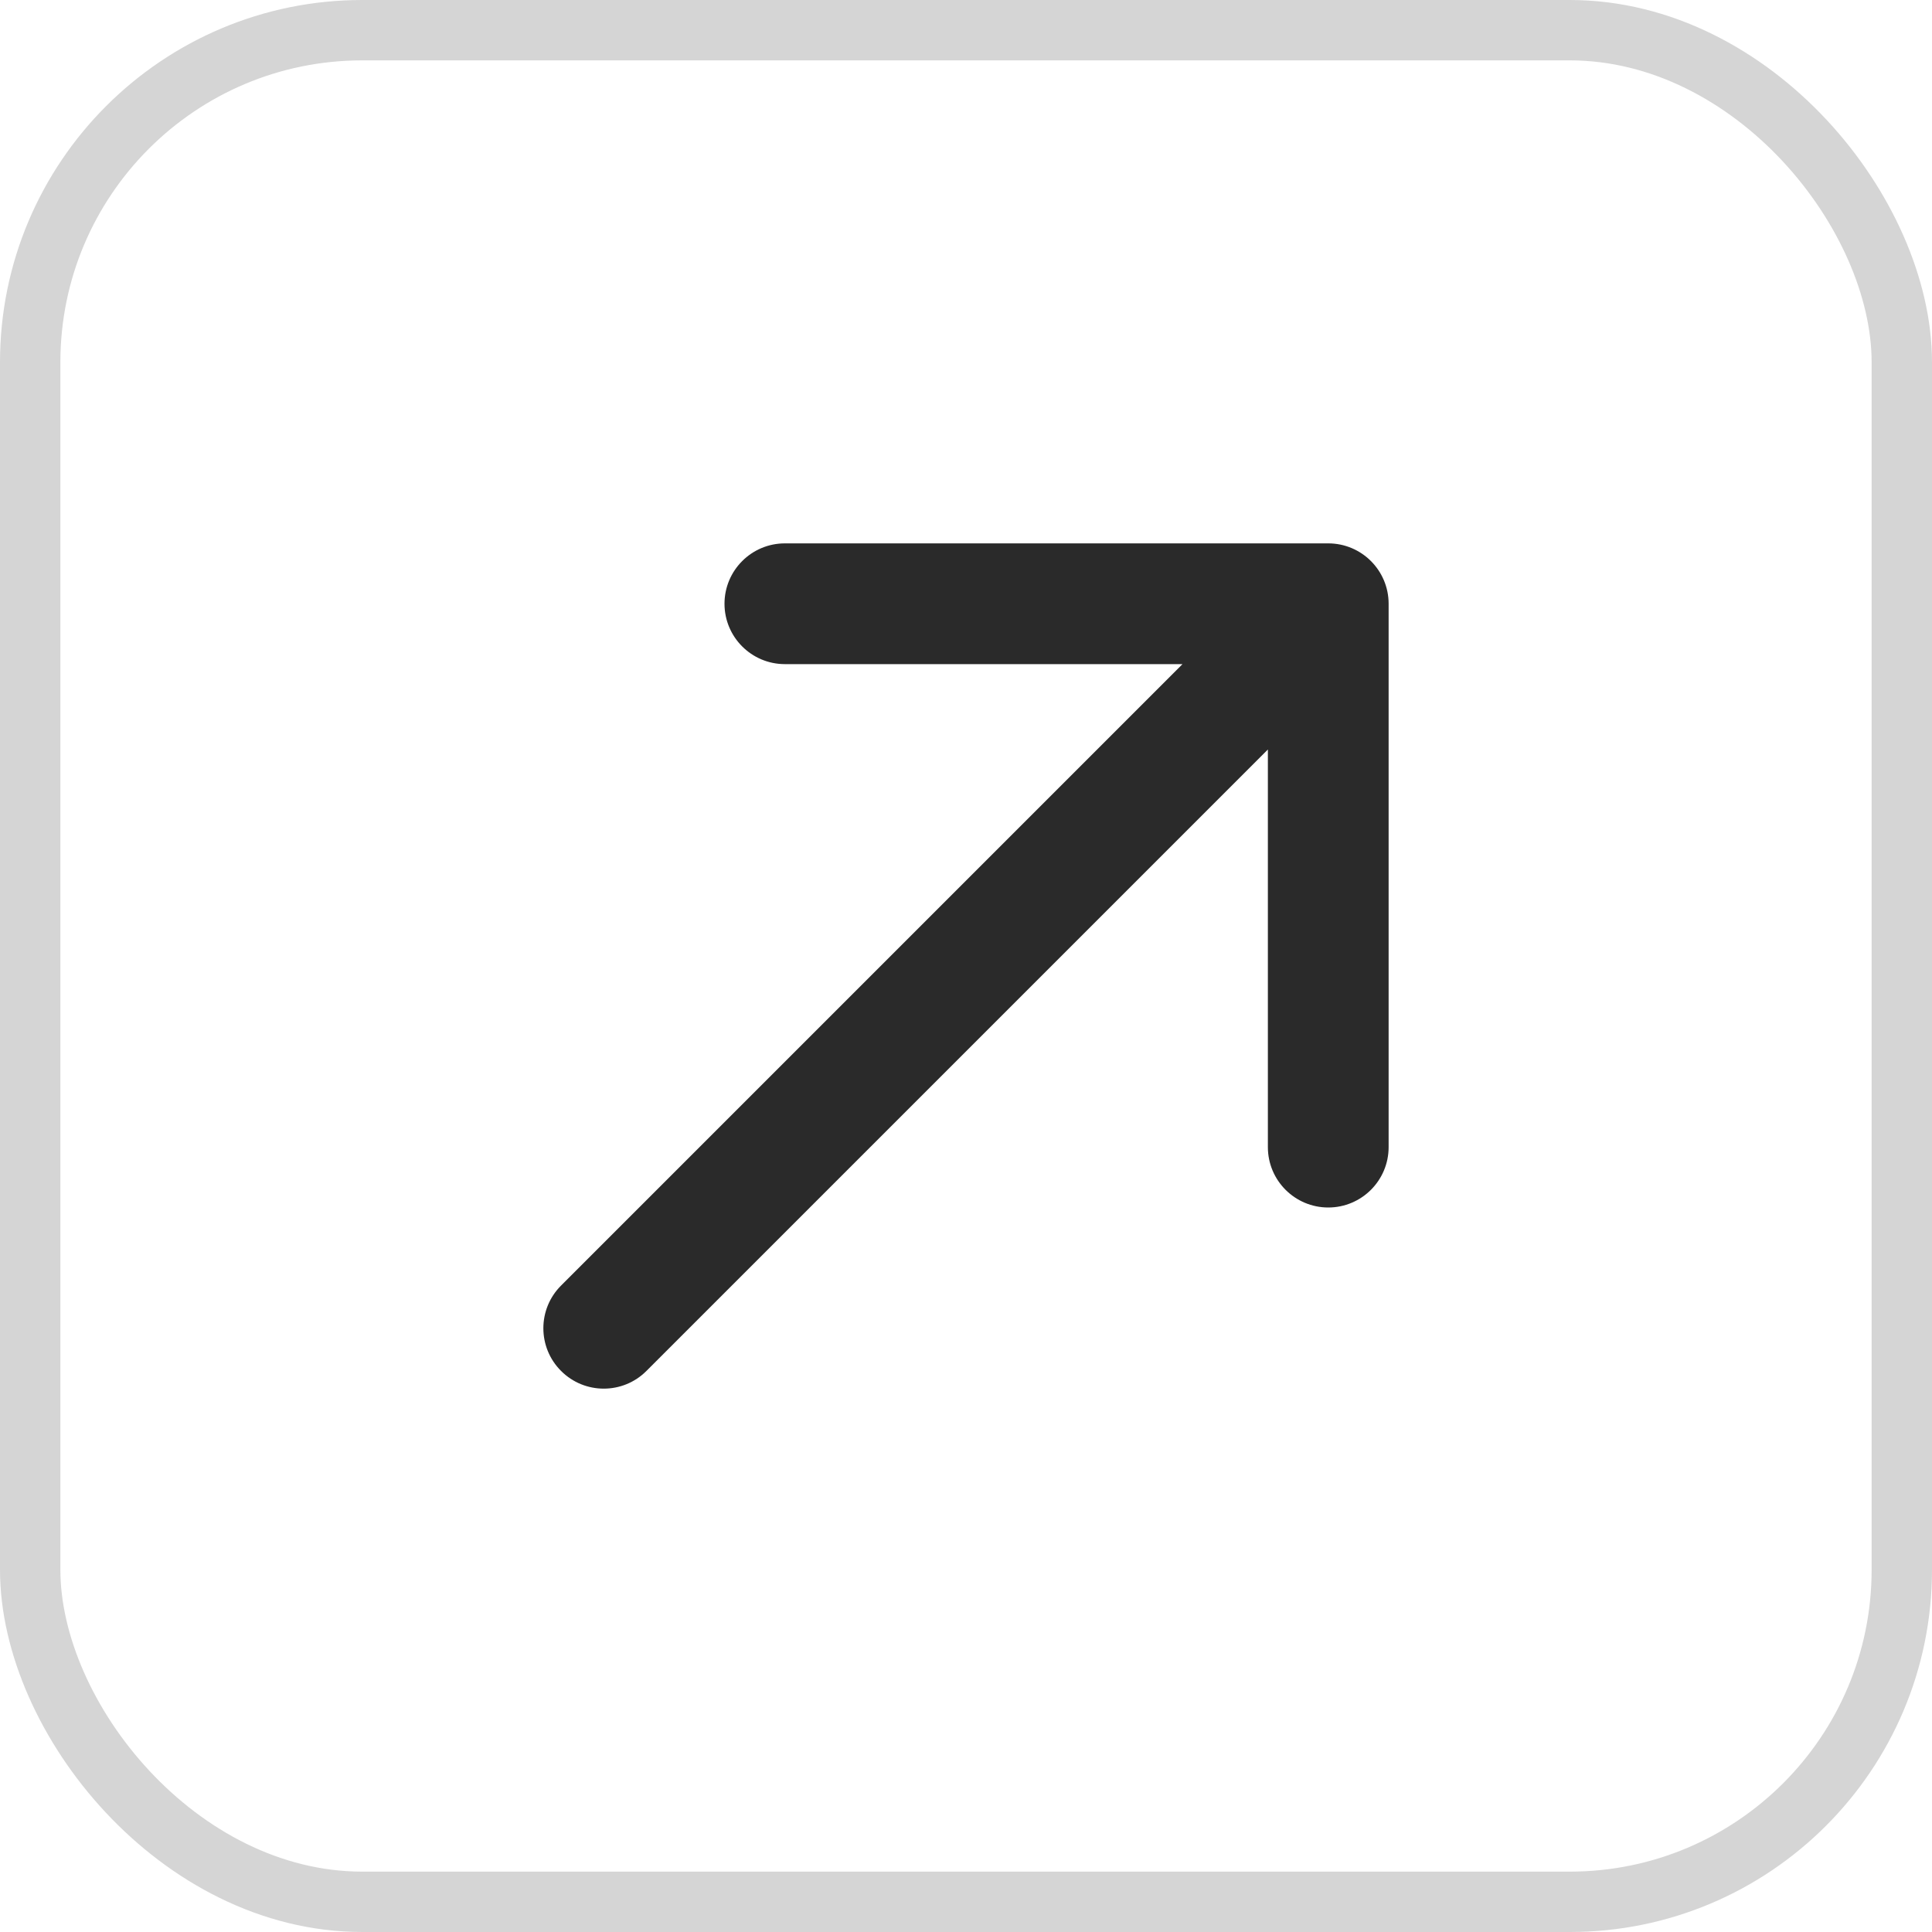 <?xml version="1.0" encoding="UTF-8"?> <svg xmlns="http://www.w3.org/2000/svg" width="32" height="32" viewBox="0 0 32 32" fill="none"><rect x="0.5" y="0.5" width="31" height="31" rx="5.5" stroke="#D5D5D5"></rect><path d="M9.293 21.293C8.902 21.683 8.902 22.317 9.293 22.707C9.683 23.098 10.317 23.098 10.707 22.707L9.293 21.293ZM23 10C23 9.448 22.552 9 22 9L13 9C12.448 9 12 9.448 12 10C12 10.552 12.448 11 13 11L21 11L21 19C21 19.552 21.448 20 22 20C22.552 20 23 19.552 23 19L23 10ZM10.707 22.707L22.707 10.707L21.293 9.293L9.293 21.293L10.707 22.707Z" fill="#2A2A2A"></path></svg> 